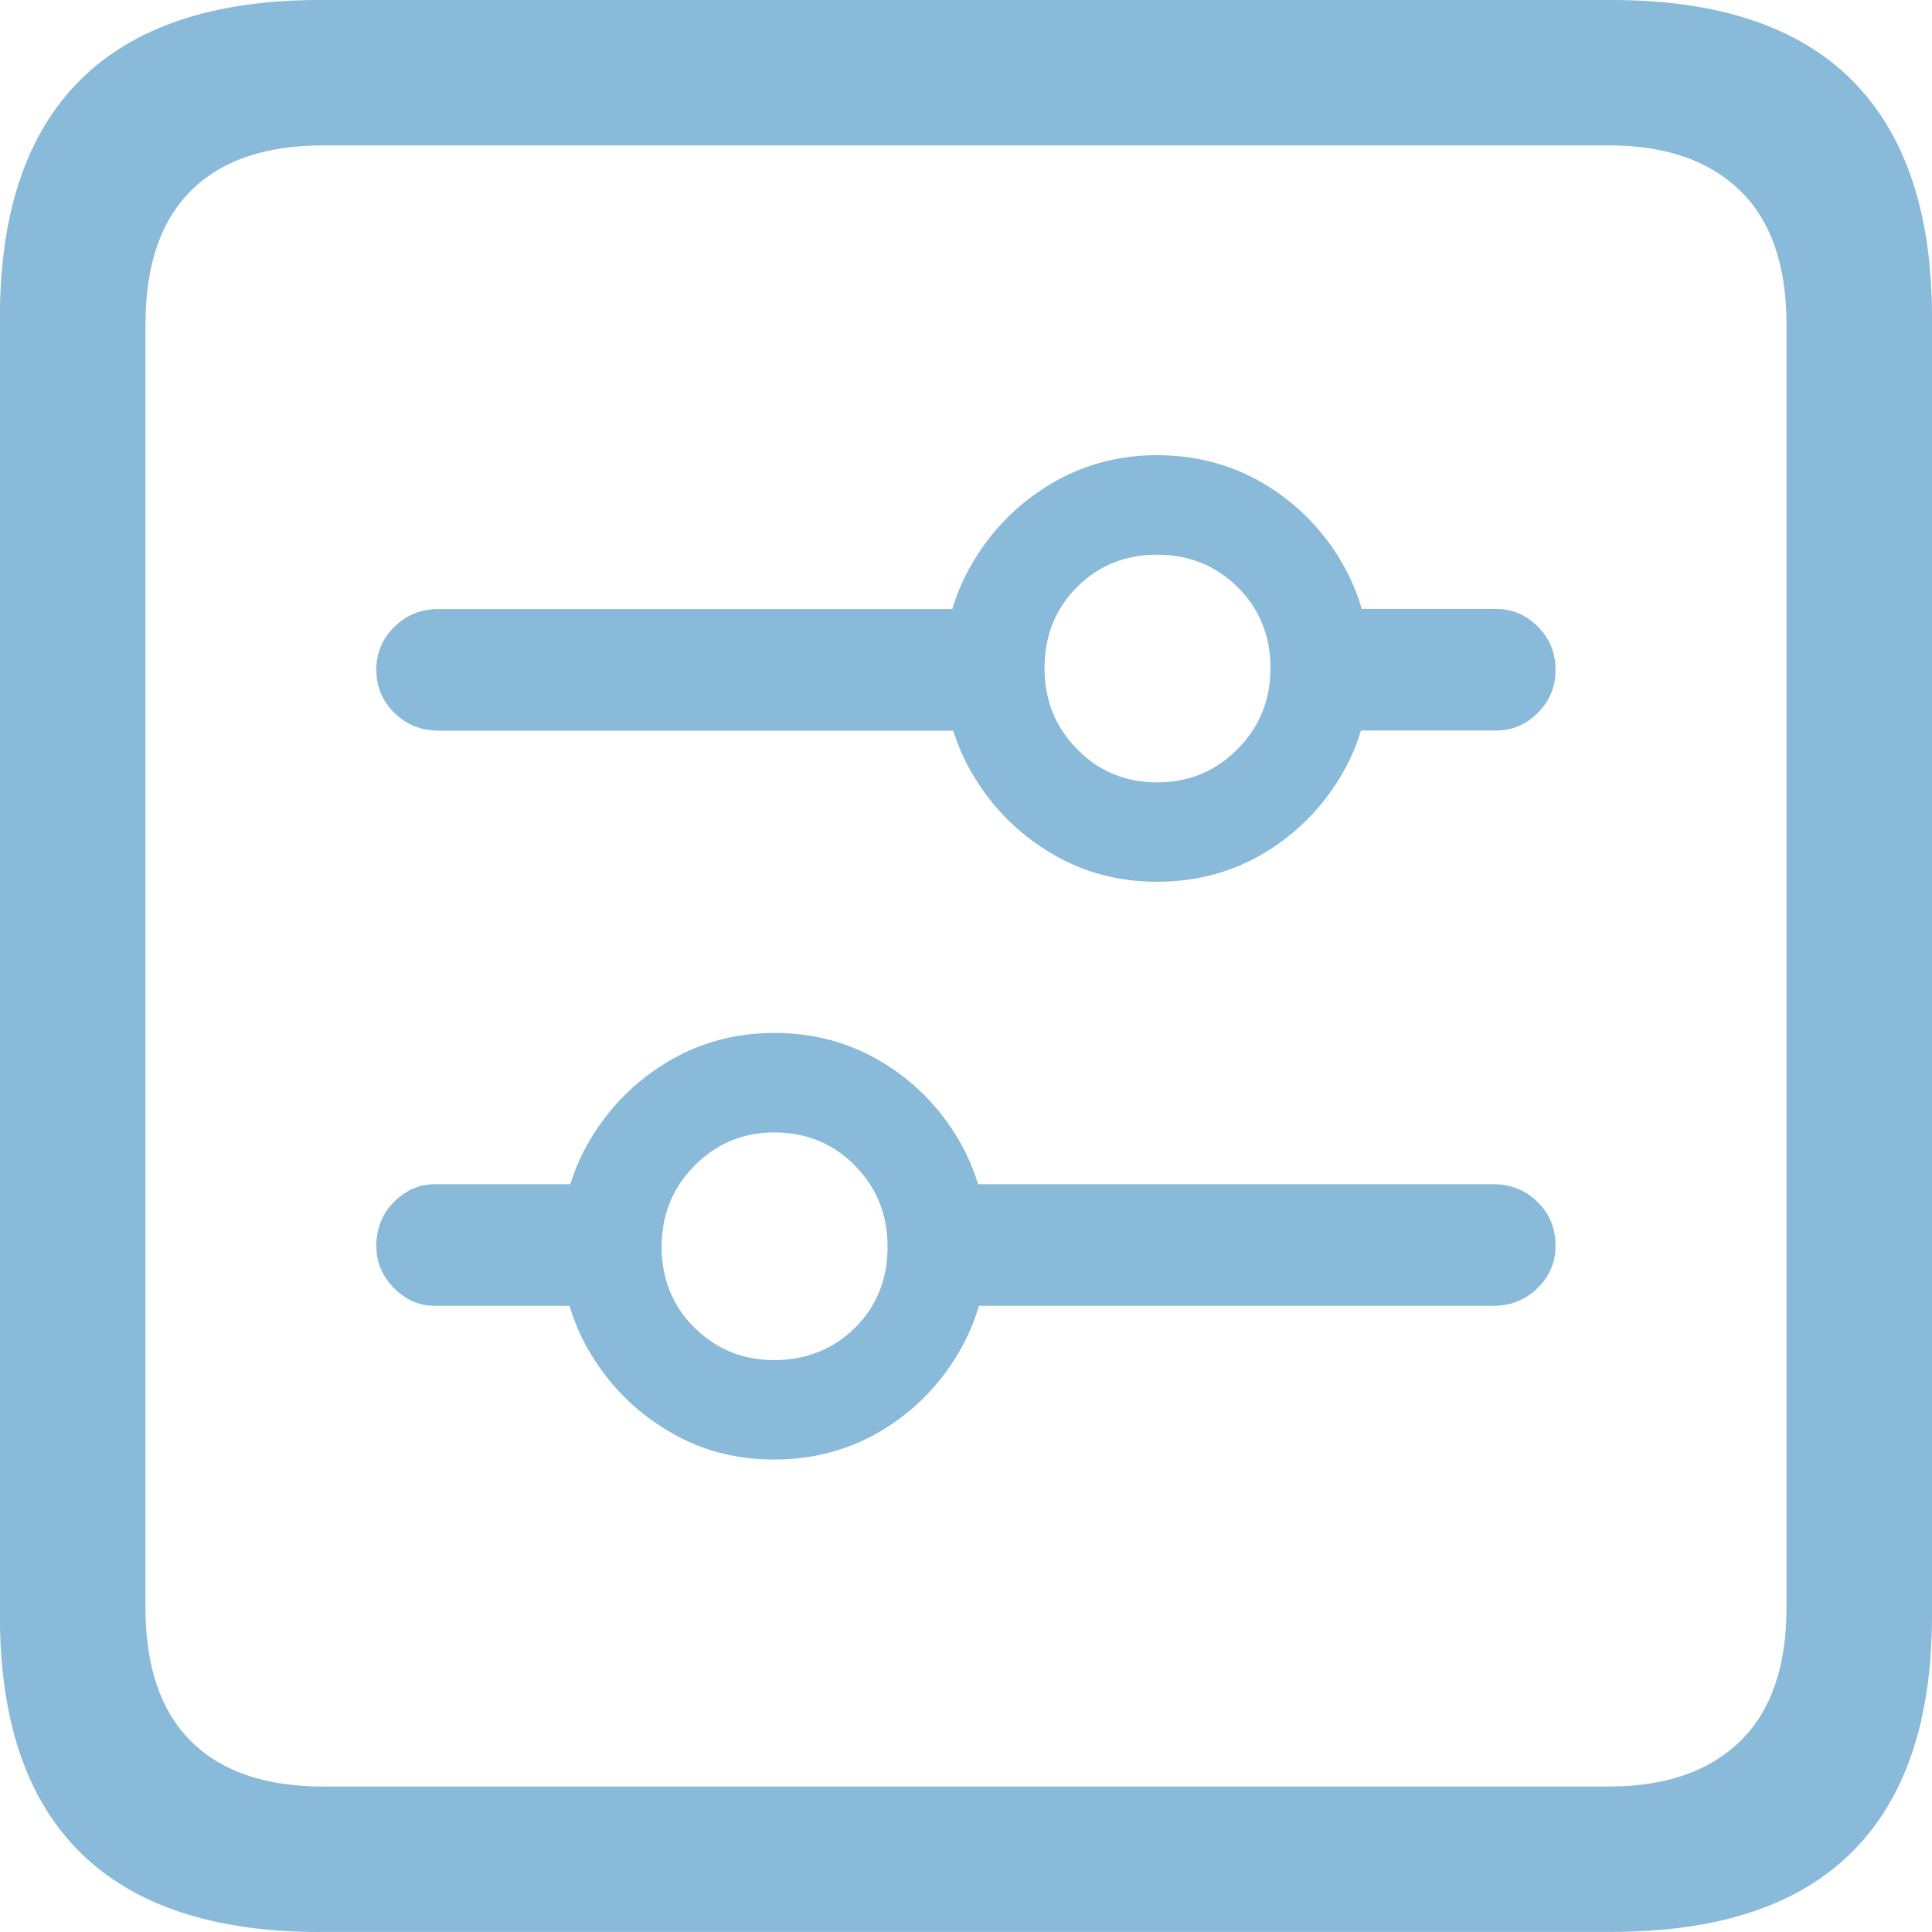 <?xml version="1.0" encoding="UTF-8"?> <svg xmlns="http://www.w3.org/2000/svg" id="Capa_1" data-name="Capa 1" viewBox="0 0 200 200"><defs><style> .cls-1 { fill: #89bad9; } </style></defs><path class="cls-1" d="M33.09,200c-10.95,0-19.2-2.74-24.76-8.21-5.56-5.48-8.34-13.66-8.34-24.54V32.84C0,21.95,2.78,13.75,8.34,8.25,13.89,2.75,22.15,0,33.09,0h133.73c11.06,0,19.36,2.77,24.88,8.29,5.53,5.53,8.3,13.71,8.3,24.54v134.41c0,10.83-2.76,19-8.3,24.5-5.53,5.5-13.82,8.25-24.88,8.25H33.09ZM33.43,184.94h133.13c5.84,0,10.36-1.56,13.57-4.68s4.81-7.74,4.81-13.87V33.6c0-6.13-1.6-10.75-4.81-13.87s-7.73-4.68-13.57-4.68H33.43c-5.95,0-10.51,1.56-13.65,4.68-3.15,3.12-4.72,7.74-4.72,13.87v132.79c0,6.13,1.57,10.75,4.72,13.87,3.14,3.12,7.7,4.68,13.65,4.68ZM45.34,75.63c-1.76,0-3.26-.61-4.51-1.83-1.25-1.22-1.87-2.71-1.87-4.46s.62-3.24,1.87-4.46,2.75-1.83,4.51-1.83h58.36v12.59h-58.36ZM64.82,122.59v12.59h-19.82c-1.59,0-2.99-.61-4.21-1.83-1.22-1.22-1.83-2.68-1.83-4.38,0-1.81.61-3.33,1.83-4.55s2.63-1.83,4.21-1.83h19.82ZM80.14,106.93c4.08,0,7.78.99,11.1,2.98,3.31,1.98,5.97,4.65,7.95,8s2.98,7.06,2.98,11.14-.99,7.71-2.98,11.06-4.64,6.01-7.95,8c-3.32,1.98-7.02,2.98-11.1,2.98s-7.7-.99-11.01-2.98c-3.32-1.98-5.99-4.65-8-8-2.02-3.35-3.02-7.03-3.02-11.06s1-7.8,3.02-11.14c2.01-3.35,4.67-6.01,8-8,3.31-1.98,6.99-2.98,11.01-2.98ZM80.14,117.23c-3.23,0-5.98,1.15-8.25,3.45-2.27,2.29-3.4,5.09-3.4,8.38s1.13,6.14,3.4,8.38c2.27,2.24,5.02,3.36,8.25,3.36s6.14-1.12,8.38-3.36,3.36-5.03,3.36-8.38-1.12-6.08-3.36-8.38c-2.24-2.3-5.04-3.45-8.38-3.45ZM154.57,122.59c1.81,0,3.35.61,4.59,1.83s1.87,2.73,1.87,4.55c0,1.7-.62,3.16-1.87,4.38-1.25,1.22-2.78,1.83-4.59,1.83h-58.27v-12.59h58.27ZM119.78,91.28c-4.03,0-7.7-.99-11.01-2.98-3.32-1.98-5.99-4.65-8-8-2.02-3.35-3.02-7.06-3.02-11.14s1-7.71,3.02-11.06c2.01-3.35,4.67-6.01,8-8,3.31-1.98,6.99-2.98,11.01-2.98s7.78.99,11.1,2.98c3.31,1.98,5.97,4.65,7.95,8s2.98,7.03,2.98,11.06-.99,7.8-2.98,11.14-4.64,6.01-7.95,8c-3.32,1.98-7.02,2.98-11.1,2.98ZM119.78,80.99c3.29,0,6.07-1.15,8.34-3.45,2.27-2.29,3.4-5.09,3.4-8.38s-1.13-6.14-3.4-8.38-5.05-3.36-8.34-3.36-6.06,1.12-8.29,3.36c-2.24,2.24-3.36,5.03-3.36,8.38s1.12,6.08,3.36,8.38c2.24,2.3,5,3.45,8.29,3.45ZM135.09,75.63v-12.59h19.82c1.64,0,3.07.61,4.29,1.83s1.83,2.71,1.83,4.46-.61,3.25-1.83,4.46c-1.22,1.22-2.65,1.83-4.29,1.83h-19.82Z"></path></svg> 